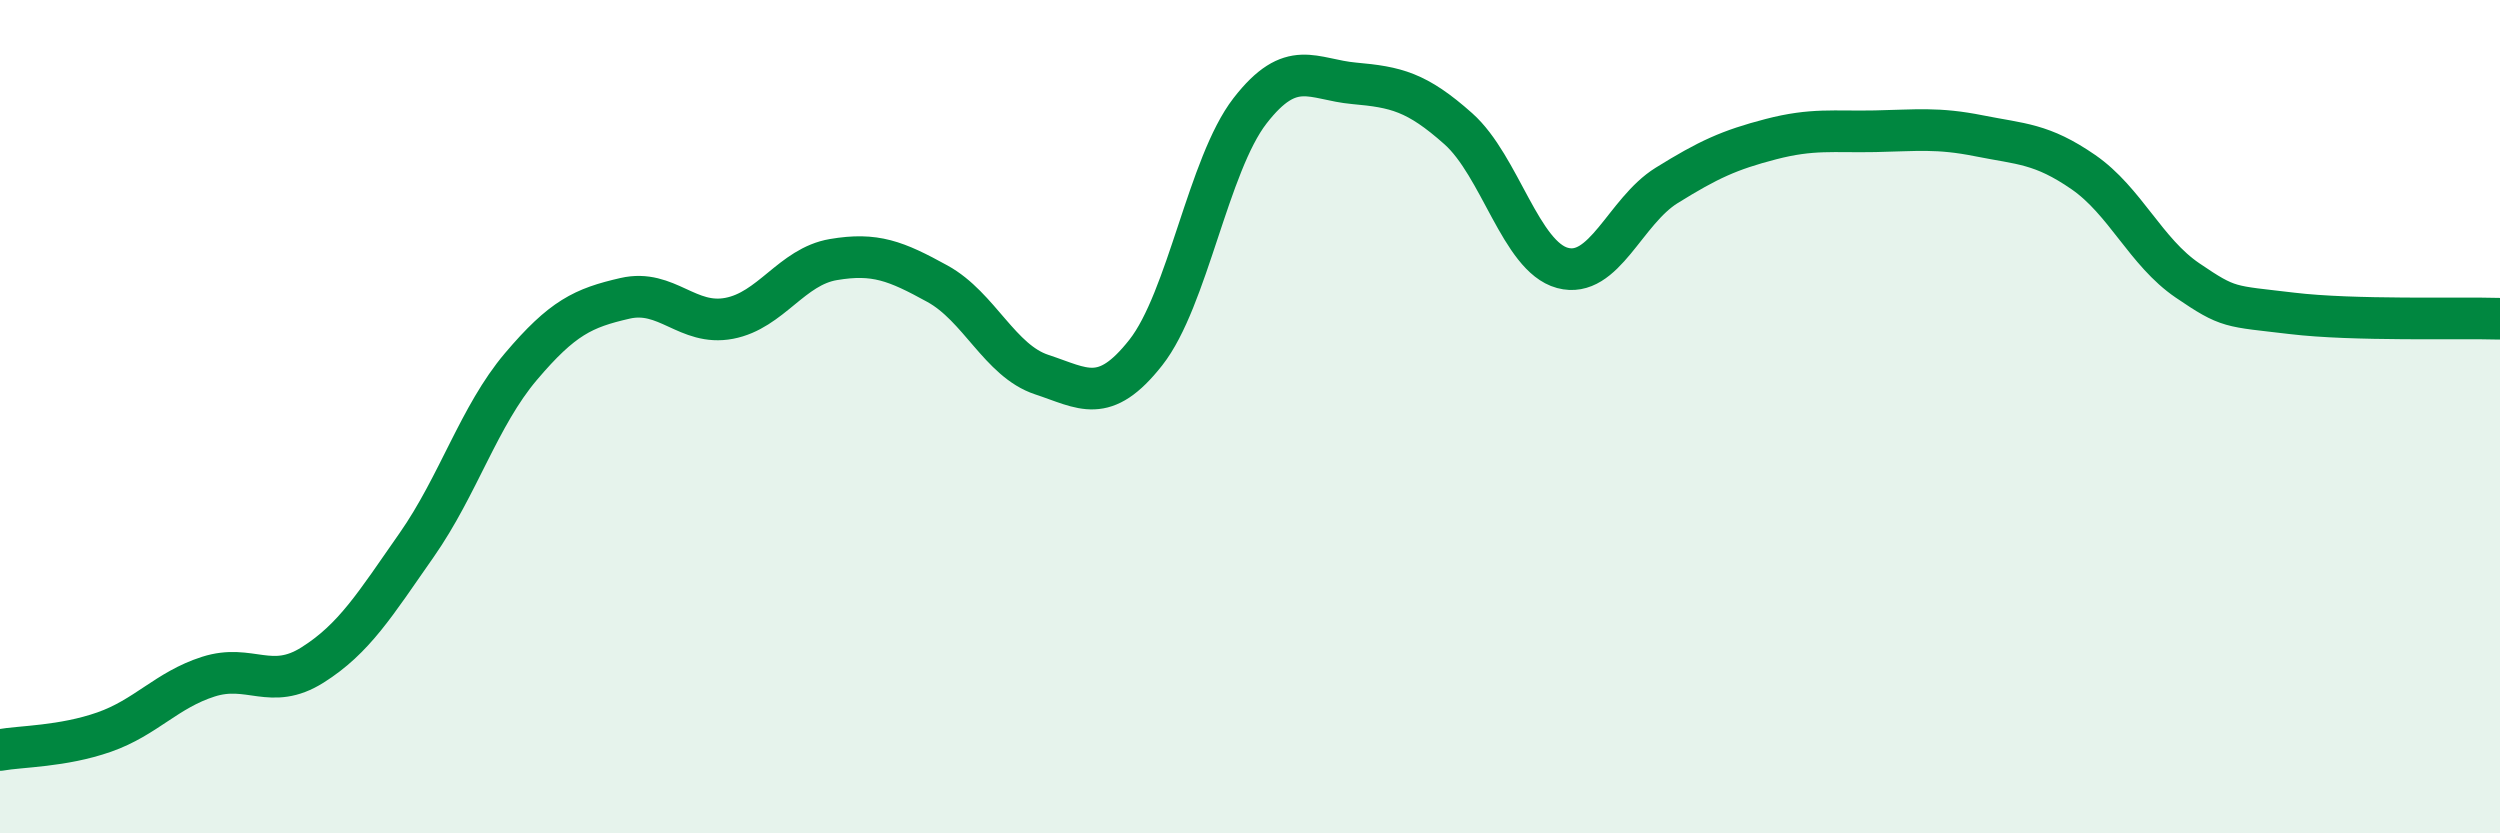 
    <svg width="60" height="20" viewBox="0 0 60 20" xmlns="http://www.w3.org/2000/svg">
      <path
        d="M 0,18 C 0.5,17.91 1.5,17.92 2.5,17.57 C 3.5,17.22 4,16.56 5,16.24 C 6,15.92 6.5,16.59 7.5,15.96 C 8.5,15.33 9,14.51 10,13.08 C 11,11.65 11.5,9.98 12.5,8.8 C 13.5,7.62 14,7.39 15,7.16 C 16,6.93 16.5,7.83 17.5,7.64 C 18.5,7.45 19,6.4 20,6.23 C 21,6.06 21.5,6.26 22.5,6.81 C 23.5,7.36 24,8.66 25,8.99 C 26,9.32 26.5,9.73 27.5,8.46 C 28.5,7.19 29,3.95 30,2.66 C 31,1.37 31.5,1.91 32.5,2 C 33.5,2.09 34,2.2 35,3.09 C 36,3.98 36.5,6.16 37.5,6.43 C 38.5,6.7 39,5.07 40,4.45 C 41,3.83 41.5,3.6 42.5,3.34 C 43.5,3.08 44,3.17 45,3.15 C 46,3.13 46.5,3.06 47.5,3.26 C 48.5,3.46 49,3.44 50,4.13 C 51,4.82 51.5,6.05 52.5,6.73 C 53.5,7.41 53.5,7.34 55,7.52 C 56.5,7.7 59,7.62 60,7.65L60 20L0 20Z"
        fill="#008740"
        opacity="0.1"
        stroke-linecap="round"
        stroke-linejoin="round"
      />
      <path
        d="M 0,18 C 0.5,17.91 1.5,17.92 2.5,17.57 C 3.5,17.22 4,16.56 5,16.24 C 6,15.92 6.5,16.59 7.5,15.96 C 8.5,15.33 9,14.51 10,13.08 C 11,11.65 11.5,9.98 12.5,8.8 C 13.5,7.62 14,7.39 15,7.16 C 16,6.93 16.5,7.83 17.5,7.64 C 18.5,7.45 19,6.4 20,6.23 C 21,6.06 21.5,6.26 22.5,6.81 C 23.5,7.36 24,8.66 25,8.99 C 26,9.32 26.5,9.73 27.5,8.46 C 28.5,7.19 29,3.95 30,2.66 C 31,1.37 31.5,1.91 32.5,2 C 33.5,2.09 34,2.2 35,3.09 C 36,3.98 36.5,6.16 37.5,6.43 C 38.5,6.7 39,5.07 40,4.45 C 41,3.83 41.5,3.6 42.5,3.34 C 43.5,3.08 44,3.17 45,3.15 C 46,3.13 46.5,3.06 47.5,3.26 C 48.5,3.46 49,3.44 50,4.13 C 51,4.82 51.5,6.05 52.5,6.73 C 53.5,7.41 53.5,7.34 55,7.52 C 56.5,7.7 59,7.62 60,7.65"
        stroke="#008740"
        stroke-width="1"
        fill="none"
        stroke-linecap="round"
        stroke-linejoin="round"
      />
    </svg>
  